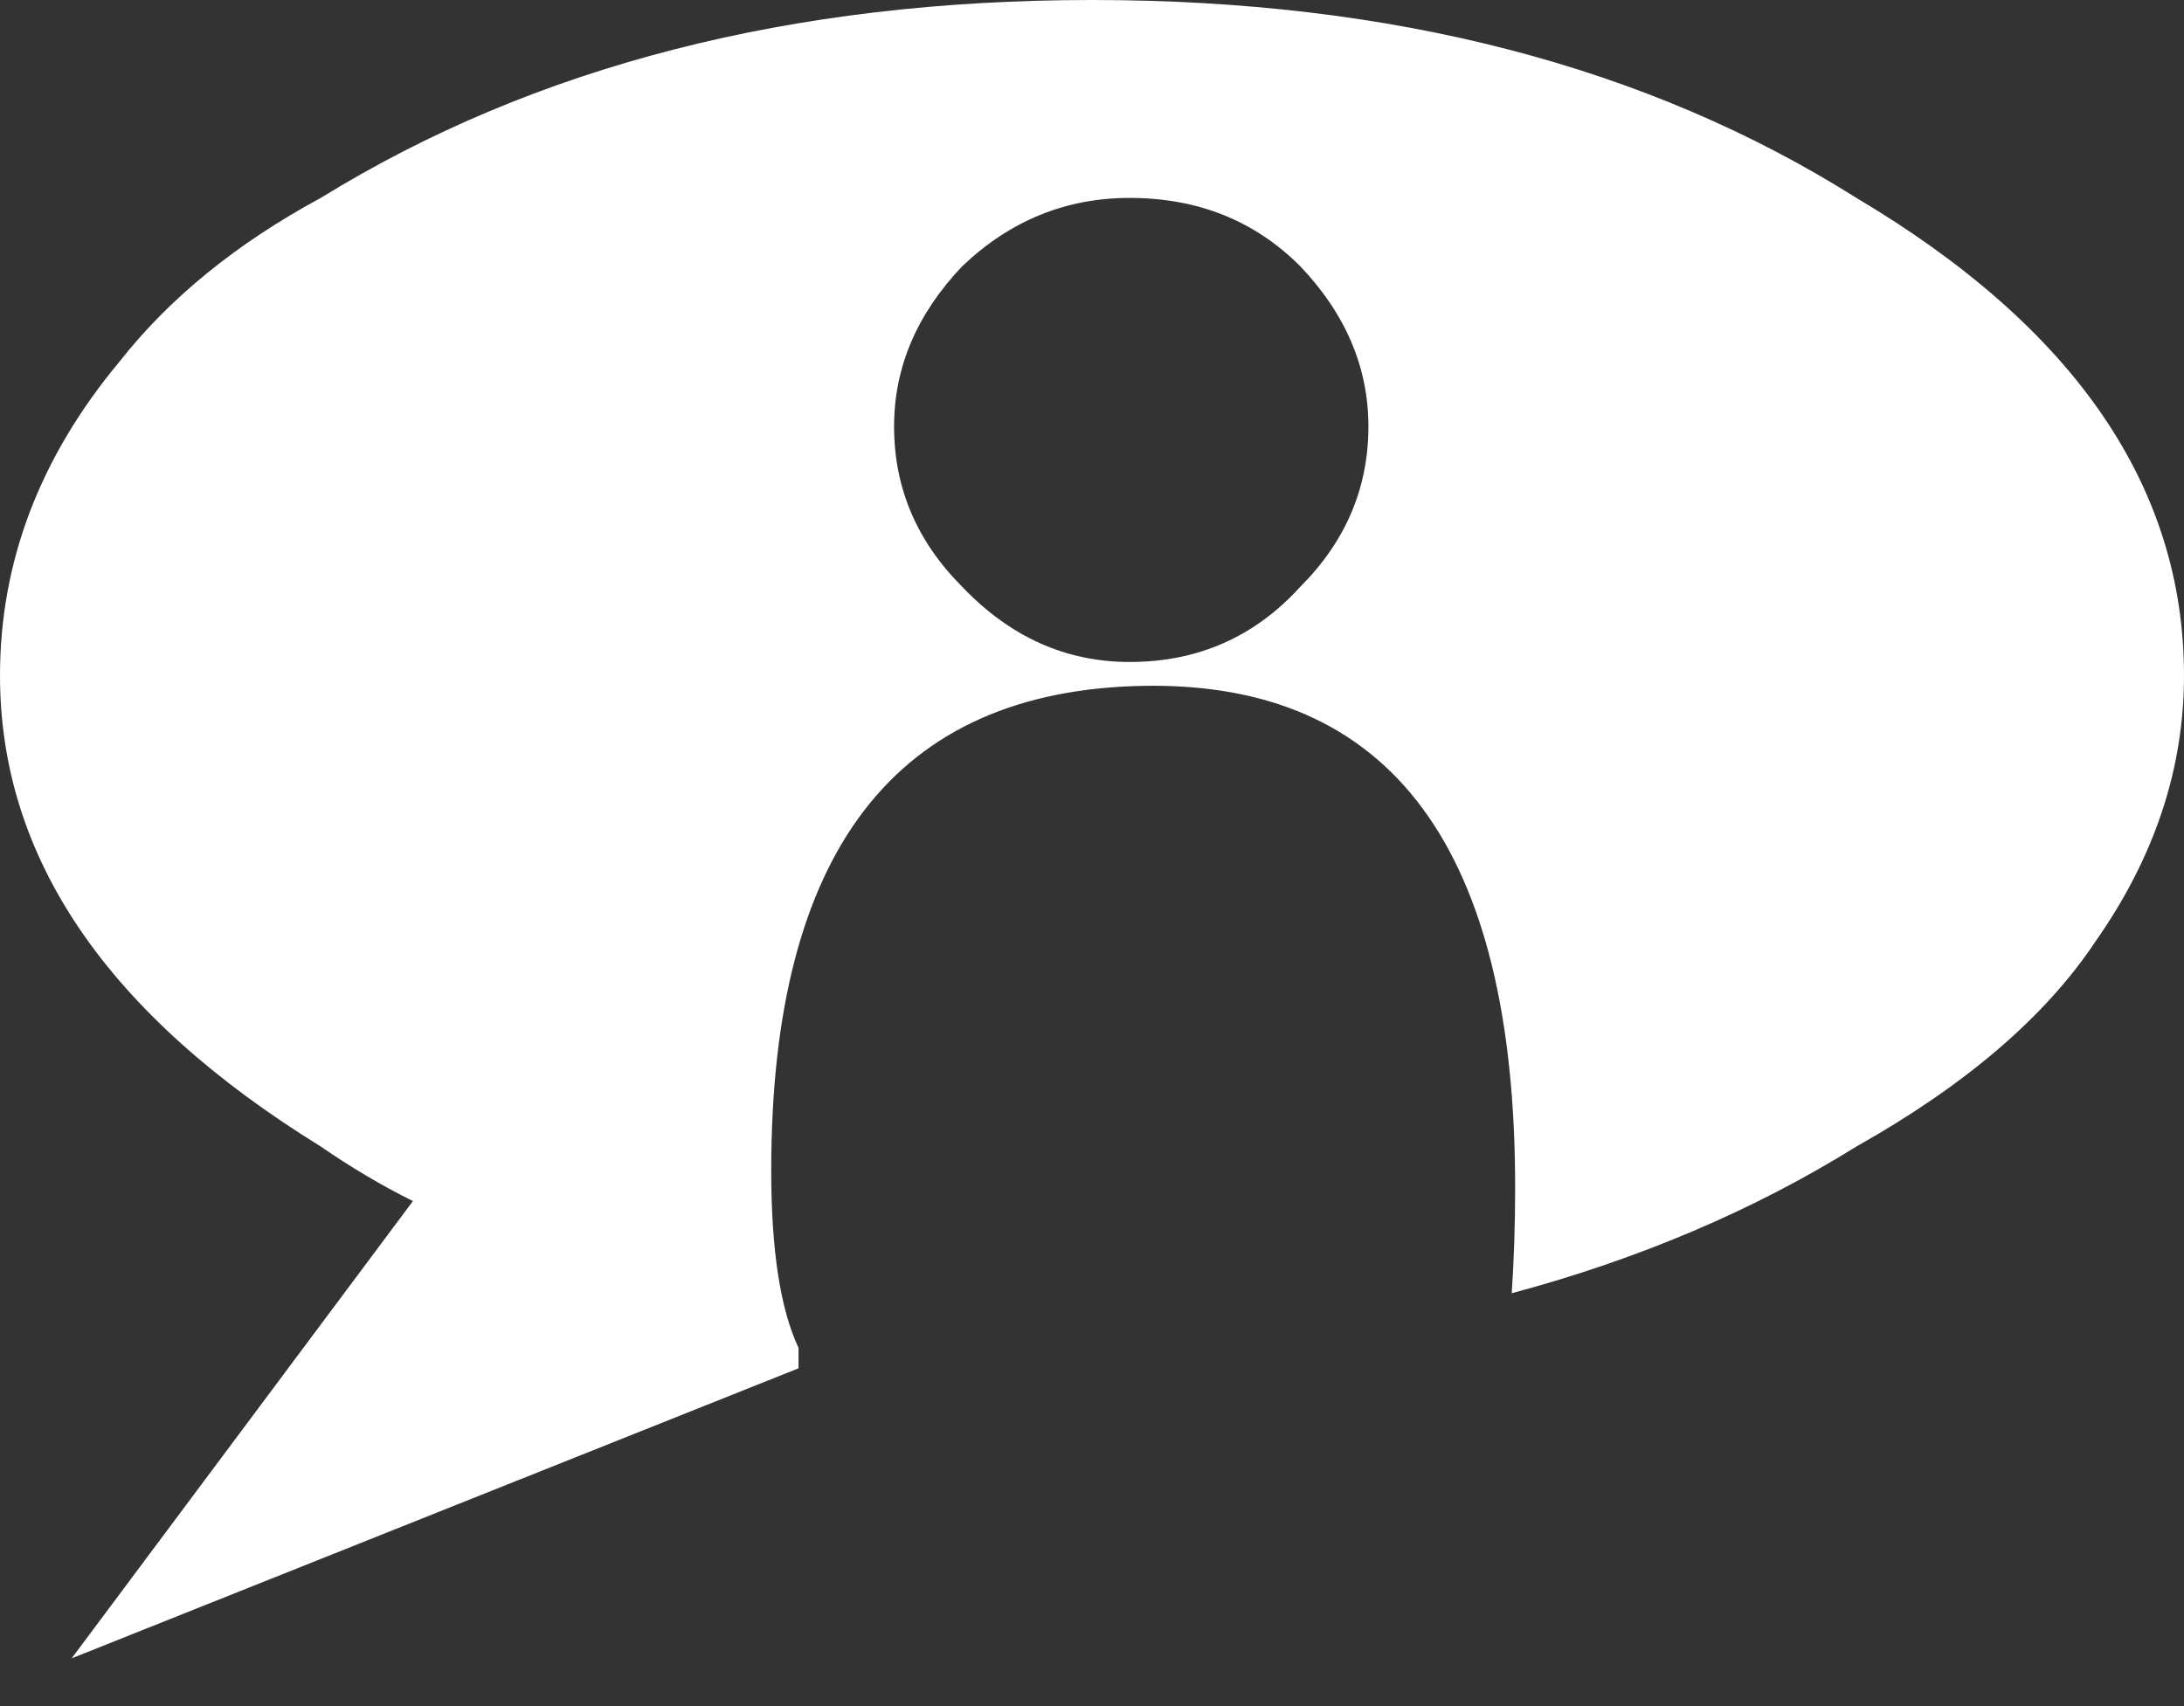 
<svg xmlns="http://www.w3.org/2000/svg" version="1.1" xmlns:xlink="http://www.w3.org/1999/xlink" preserveAspectRatio="none" x="0px" y="0px" width="32px" height="25px" viewBox="0 0 32 25">
<rect x="0" y="0" width="32" height="25" fill="#333333" stroke="none"/>
<defs>
<g id="icoPV_0_Layer0_0_FILL">
<path fill="#FFFFFF" stroke="none" d="
M 22.2 17.4
Q 22.2 18.2 22.15 18.95 24.95 18.2 27.2 16.8 29.6 15.45 30.7 13.8 32 11.95 32 9.9 32 5.75 27.2 2.9 22.6 0 16 0 9.4 0 4.7 2.9 2.85 3.9 1.75 5.3 0 7.4 0 9.9 0 13.9 4.7 16.8 5.35 17.25 6.05 17.6
L 1.05 24.3 11.7 20.05 11.7 19.75
Q 11.3 18.9 11.3 17.15 11.3 10.15 16.75 10.05 22.2 9.95 22.2 17.4
M 19.05 3.9
Q 20.05 4.95 20.05 6.25 20.05 7.6 19.05 8.6 18.05 9.7 16.55 9.7 15.15 9.7 14.1 8.6 13.1 7.6 13.1 6.25 13.1 4.95 14.1 3.9 15.15 2.9 16.55 2.9 18.05 2.9 19.05 3.9 Z"/>
</g>
</defs>

<g transform="matrix( 1, 0, 0, 1, 0,0) ">
<g transform="matrix( 1, 0, 0, 1, 0,0) ">
<use xlink:href="#icoPV_0_Layer0_0_FILL"/>
</g>
</g>
</svg>

